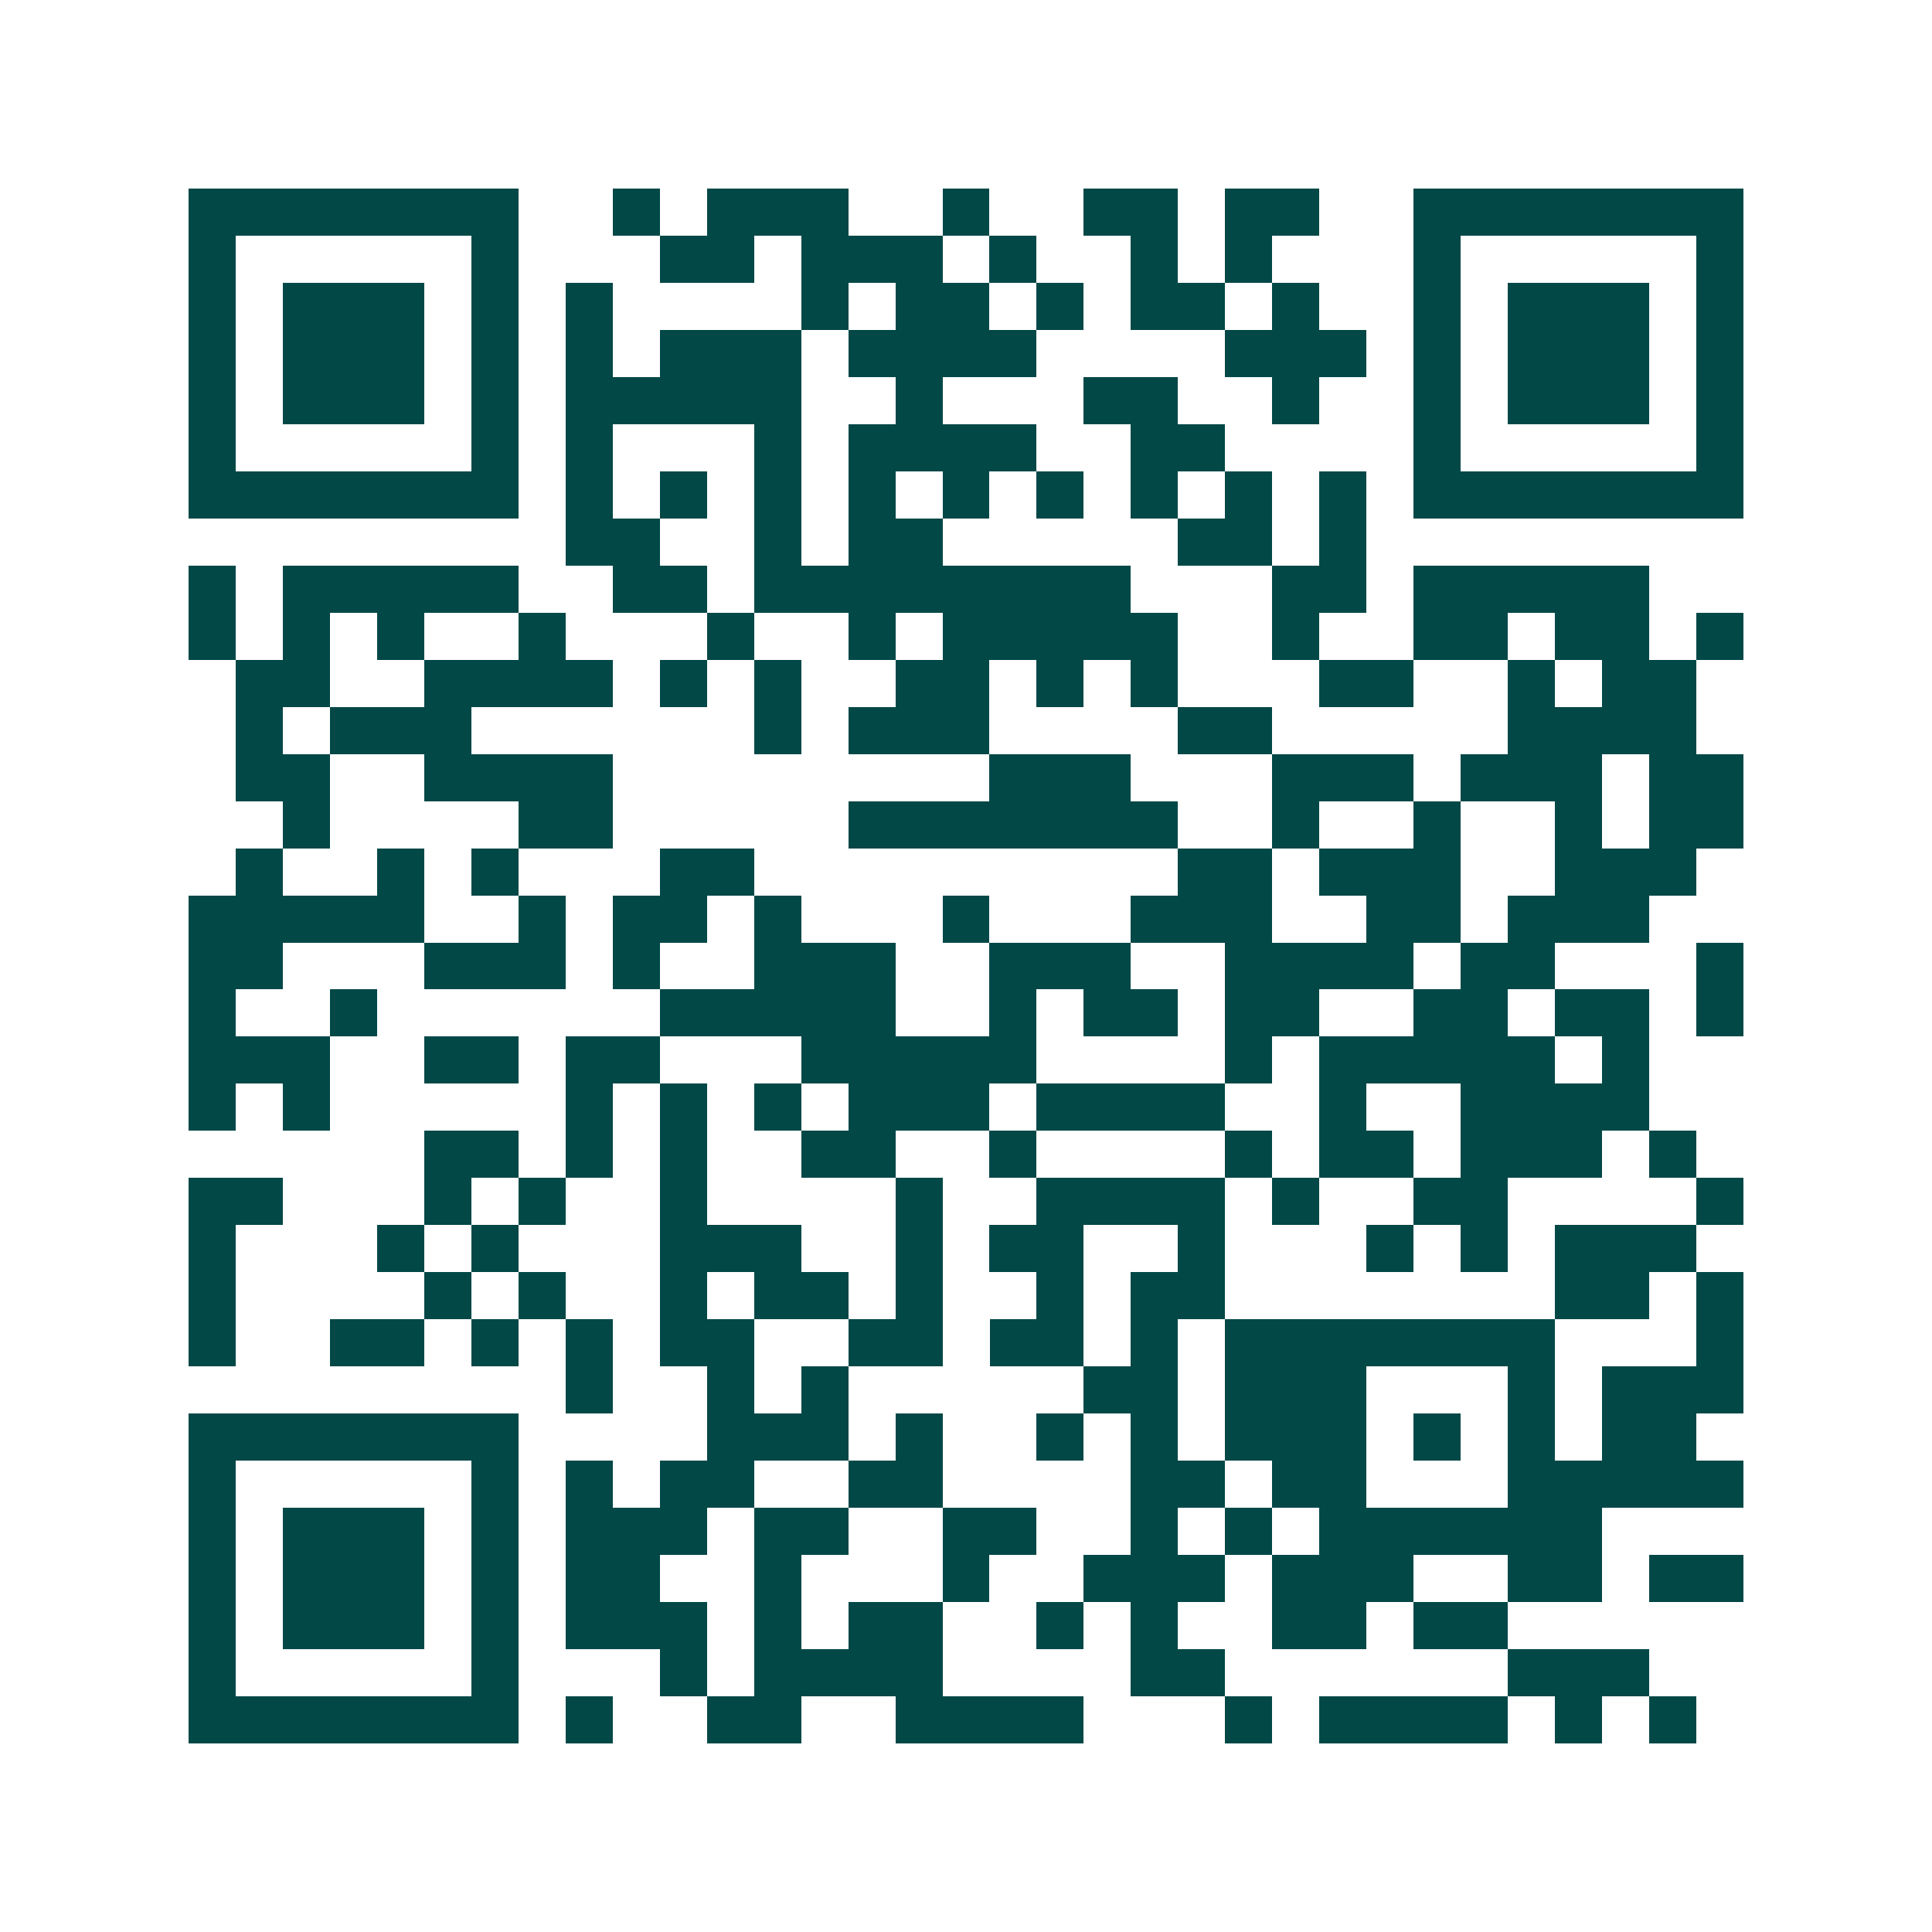 <svg xmlns="http://www.w3.org/2000/svg" width="200" height="200" viewBox="0 0 41 41" shape-rendering="crispEdges"><path fill="#ffffff" d="M0 0h41v41H0z"/><path stroke="#014847" d="M4 4.5h7m2 0h1m1 0h3m2 0h1m2 0h2m1 0h2m2 0h7M4 5.5h1m5 0h1m3 0h2m1 0h3m1 0h1m2 0h1m1 0h1m3 0h1m5 0h1M4 6.5h1m1 0h3m1 0h1m1 0h1m4 0h1m1 0h2m1 0h1m1 0h2m1 0h1m2 0h1m1 0h3m1 0h1M4 7.5h1m1 0h3m1 0h1m1 0h1m1 0h3m1 0h4m4 0h3m1 0h1m1 0h3m1 0h1M4 8.5h1m1 0h3m1 0h1m1 0h5m2 0h1m3 0h2m2 0h1m2 0h1m1 0h3m1 0h1M4 9.5h1m5 0h1m1 0h1m3 0h1m1 0h4m2 0h2m4 0h1m5 0h1M4 10.5h7m1 0h1m1 0h1m1 0h1m1 0h1m1 0h1m1 0h1m1 0h1m1 0h1m1 0h1m1 0h7M12 11.5h2m2 0h1m1 0h2m5 0h2m1 0h1M4 12.5h1m1 0h5m2 0h2m1 0h8m3 0h2m1 0h5M4 13.5h1m1 0h1m1 0h1m2 0h1m3 0h1m2 0h1m1 0h5m2 0h1m2 0h2m1 0h2m1 0h1M5 14.5h2m2 0h4m1 0h1m1 0h1m2 0h2m1 0h1m1 0h1m3 0h2m2 0h1m1 0h2M5 15.5h1m1 0h3m6 0h1m1 0h3m4 0h2m5 0h4M5 16.5h2m2 0h4m8 0h3m3 0h3m1 0h3m1 0h2M6 17.5h1m4 0h2m5 0h7m2 0h1m2 0h1m2 0h1m1 0h2M5 18.5h1m2 0h1m1 0h1m3 0h2m9 0h2m1 0h3m2 0h3M4 19.5h5m2 0h1m1 0h2m1 0h1m3 0h1m3 0h3m2 0h2m1 0h3M4 20.5h2m3 0h3m1 0h1m2 0h3m2 0h3m2 0h4m1 0h2m3 0h1M4 21.5h1m2 0h1m6 0h5m2 0h1m1 0h2m1 0h2m2 0h2m1 0h2m1 0h1M4 22.5h3m2 0h2m1 0h2m3 0h5m4 0h1m1 0h5m1 0h1M4 23.5h1m1 0h1m5 0h1m1 0h1m1 0h1m1 0h3m1 0h4m2 0h1m2 0h4M9 24.5h2m1 0h1m1 0h1m2 0h2m2 0h1m4 0h1m1 0h2m1 0h3m1 0h1M4 25.5h2m3 0h1m1 0h1m2 0h1m4 0h1m2 0h4m1 0h1m2 0h2m4 0h1M4 26.5h1m3 0h1m1 0h1m3 0h3m2 0h1m1 0h2m2 0h1m3 0h1m1 0h1m1 0h3M4 27.5h1m4 0h1m1 0h1m2 0h1m1 0h2m1 0h1m2 0h1m1 0h2m7 0h2m1 0h1M4 28.5h1m2 0h2m1 0h1m1 0h1m1 0h2m2 0h2m1 0h2m1 0h1m1 0h7m3 0h1M12 29.5h1m2 0h1m1 0h1m5 0h2m1 0h3m3 0h1m1 0h3M4 30.5h7m4 0h3m1 0h1m2 0h1m1 0h1m1 0h3m1 0h1m1 0h1m1 0h2M4 31.5h1m5 0h1m1 0h1m1 0h2m2 0h2m4 0h2m1 0h2m3 0h5M4 32.5h1m1 0h3m1 0h1m1 0h3m1 0h2m2 0h2m2 0h1m1 0h1m1 0h6M4 33.5h1m1 0h3m1 0h1m1 0h2m2 0h1m3 0h1m2 0h3m1 0h3m2 0h2m1 0h2M4 34.5h1m1 0h3m1 0h1m1 0h3m1 0h1m1 0h2m2 0h1m1 0h1m2 0h2m1 0h2M4 35.5h1m5 0h1m3 0h1m1 0h4m4 0h2m6 0h3M4 36.5h7m1 0h1m2 0h2m2 0h4m3 0h1m1 0h4m1 0h1m1 0h1"/></svg>

